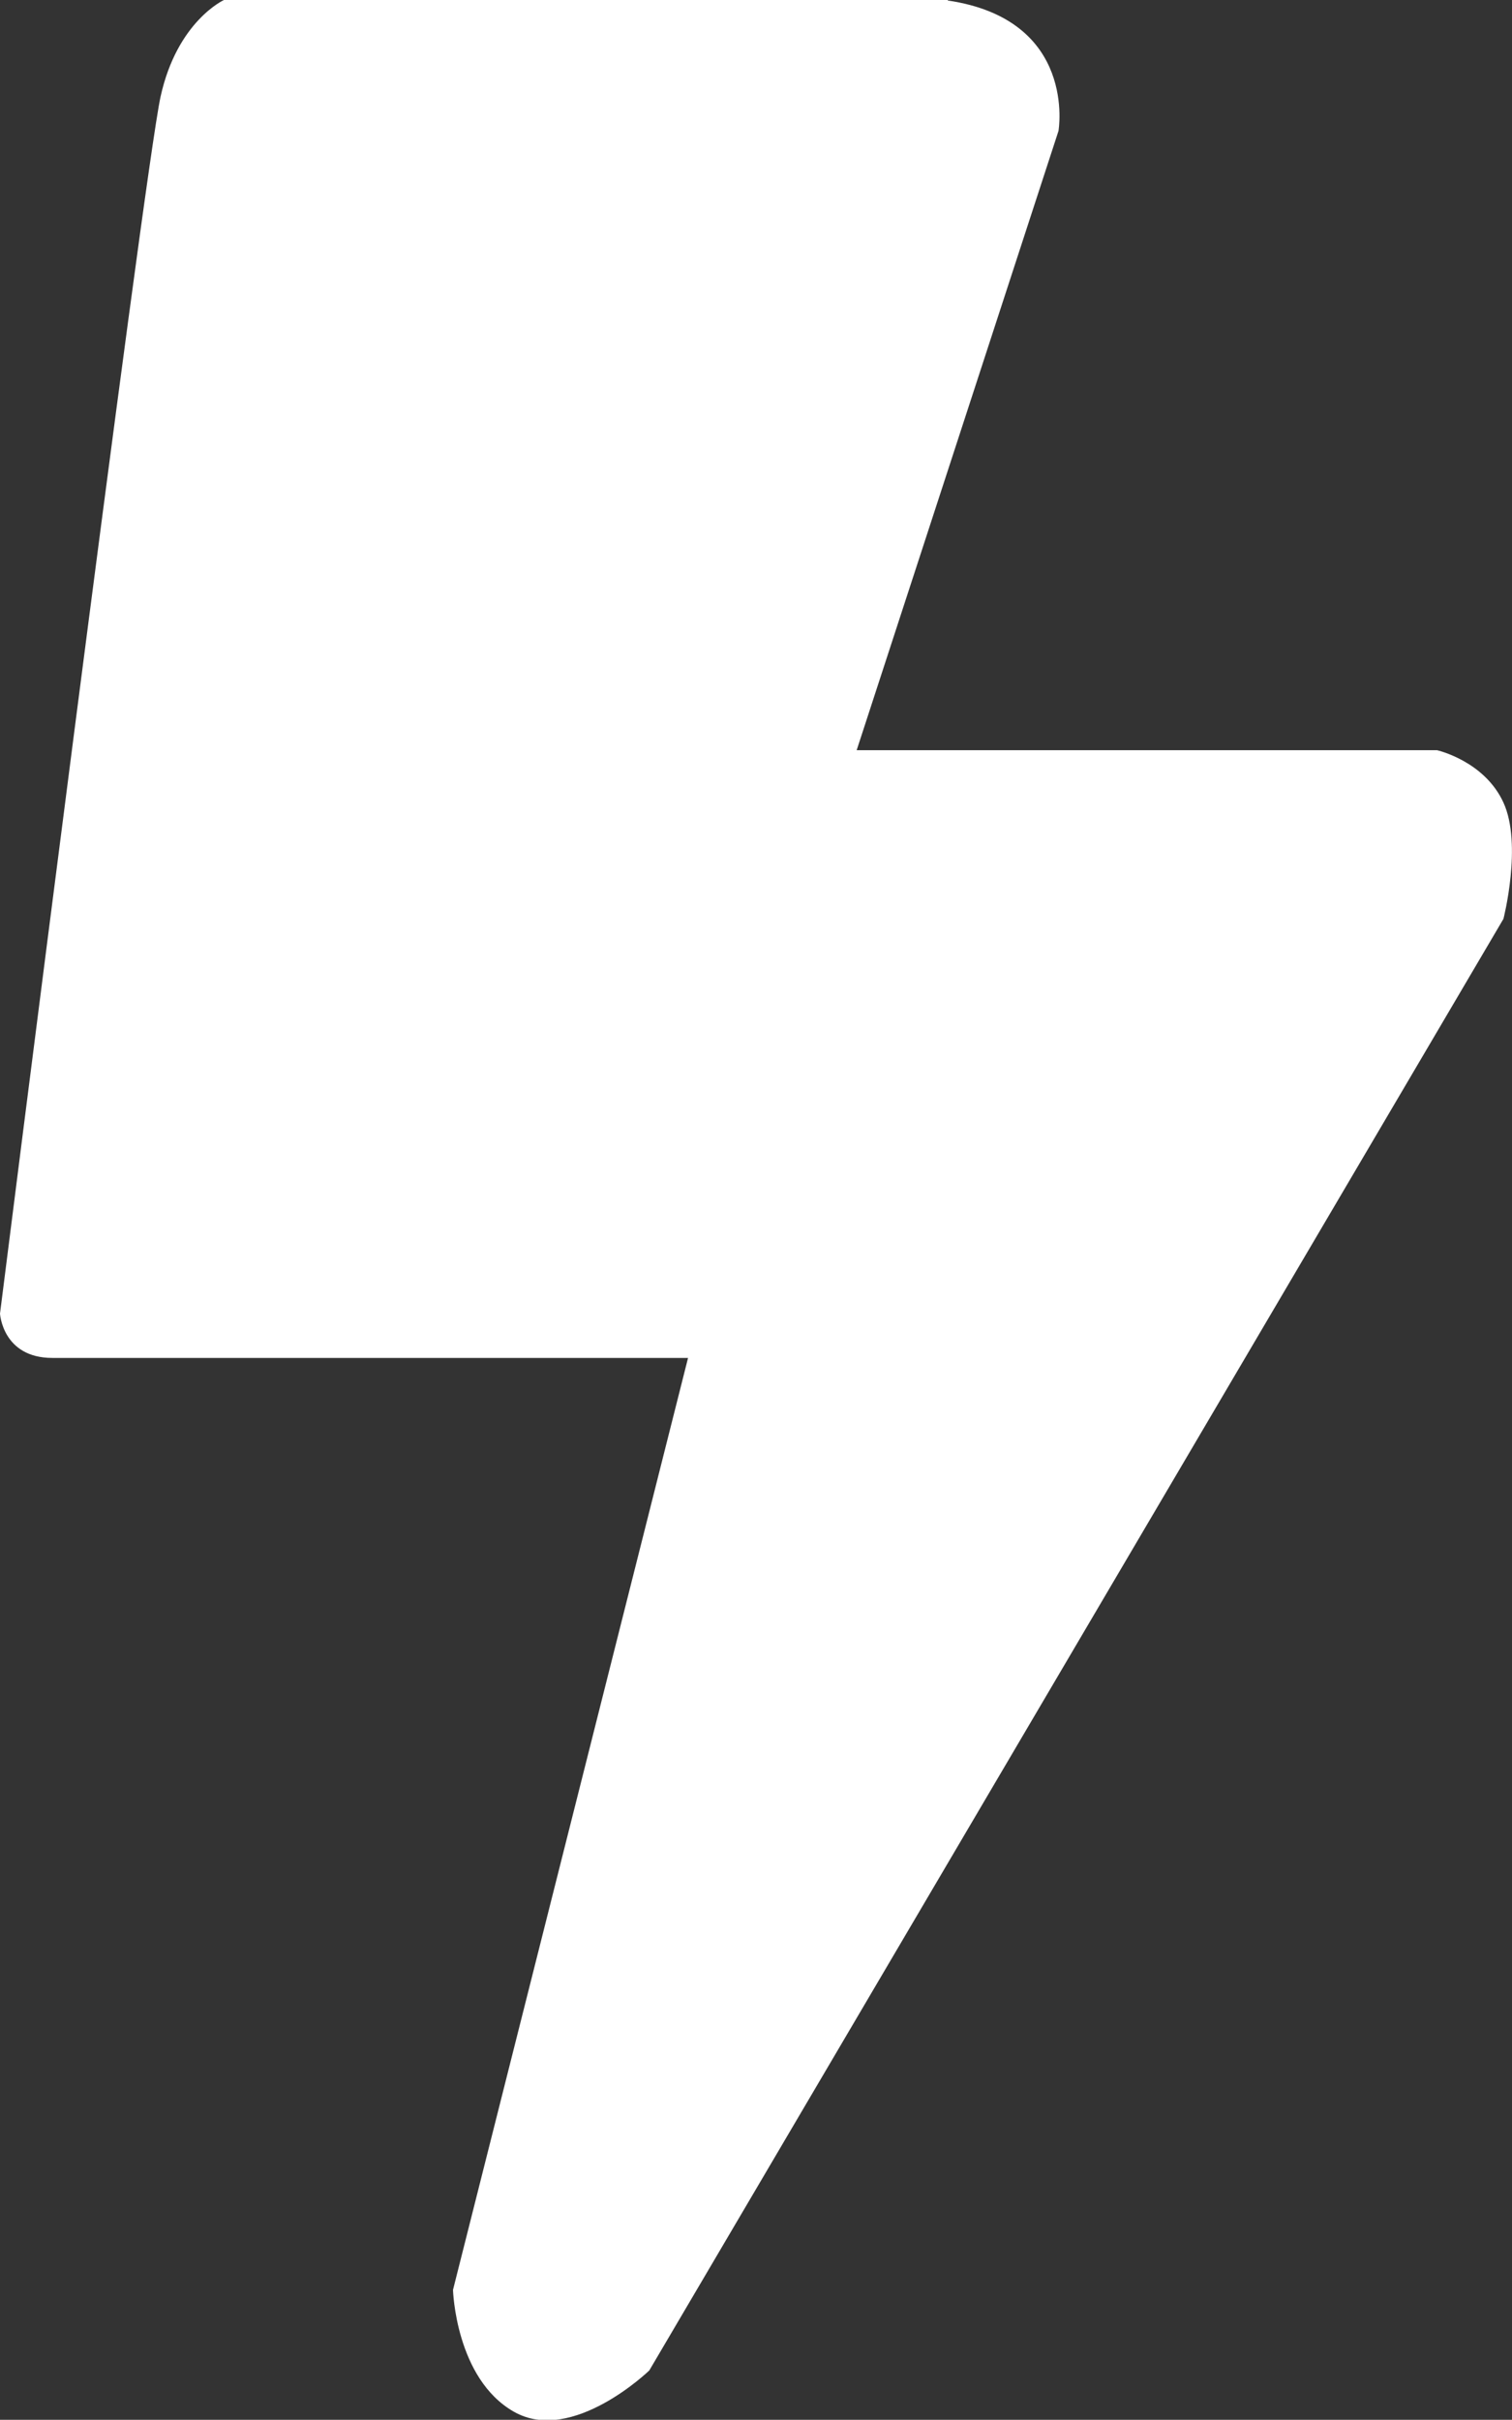 <?xml version="1.0" encoding="UTF-8"?><svg id="b" xmlns="http://www.w3.org/2000/svg" viewBox="0 0 30.04 48.06"><rect x="0" y="0" width="30.04" height="48.06" fill="#333333" stroke="none"/><defs><style>.d{fill:#fff;stroke-width:0px;}</style></defs><g id="c"><path class="d" d="M18.83,0H4.45s-.93.42-1.26,1.92S0,26.09,0,26.09c0,0,.05.88,1.04.88h12.63l-4.67,18.51s.05,1.76,1.21,2.42,2.69-.82,2.69-.82l16.97-28.83s.38-1.48,0-2.31-1.32-1.04-1.32-1.04h-11.53l4.01-12.3s.38-2.21-2.2-2.59Z"/></g></svg>